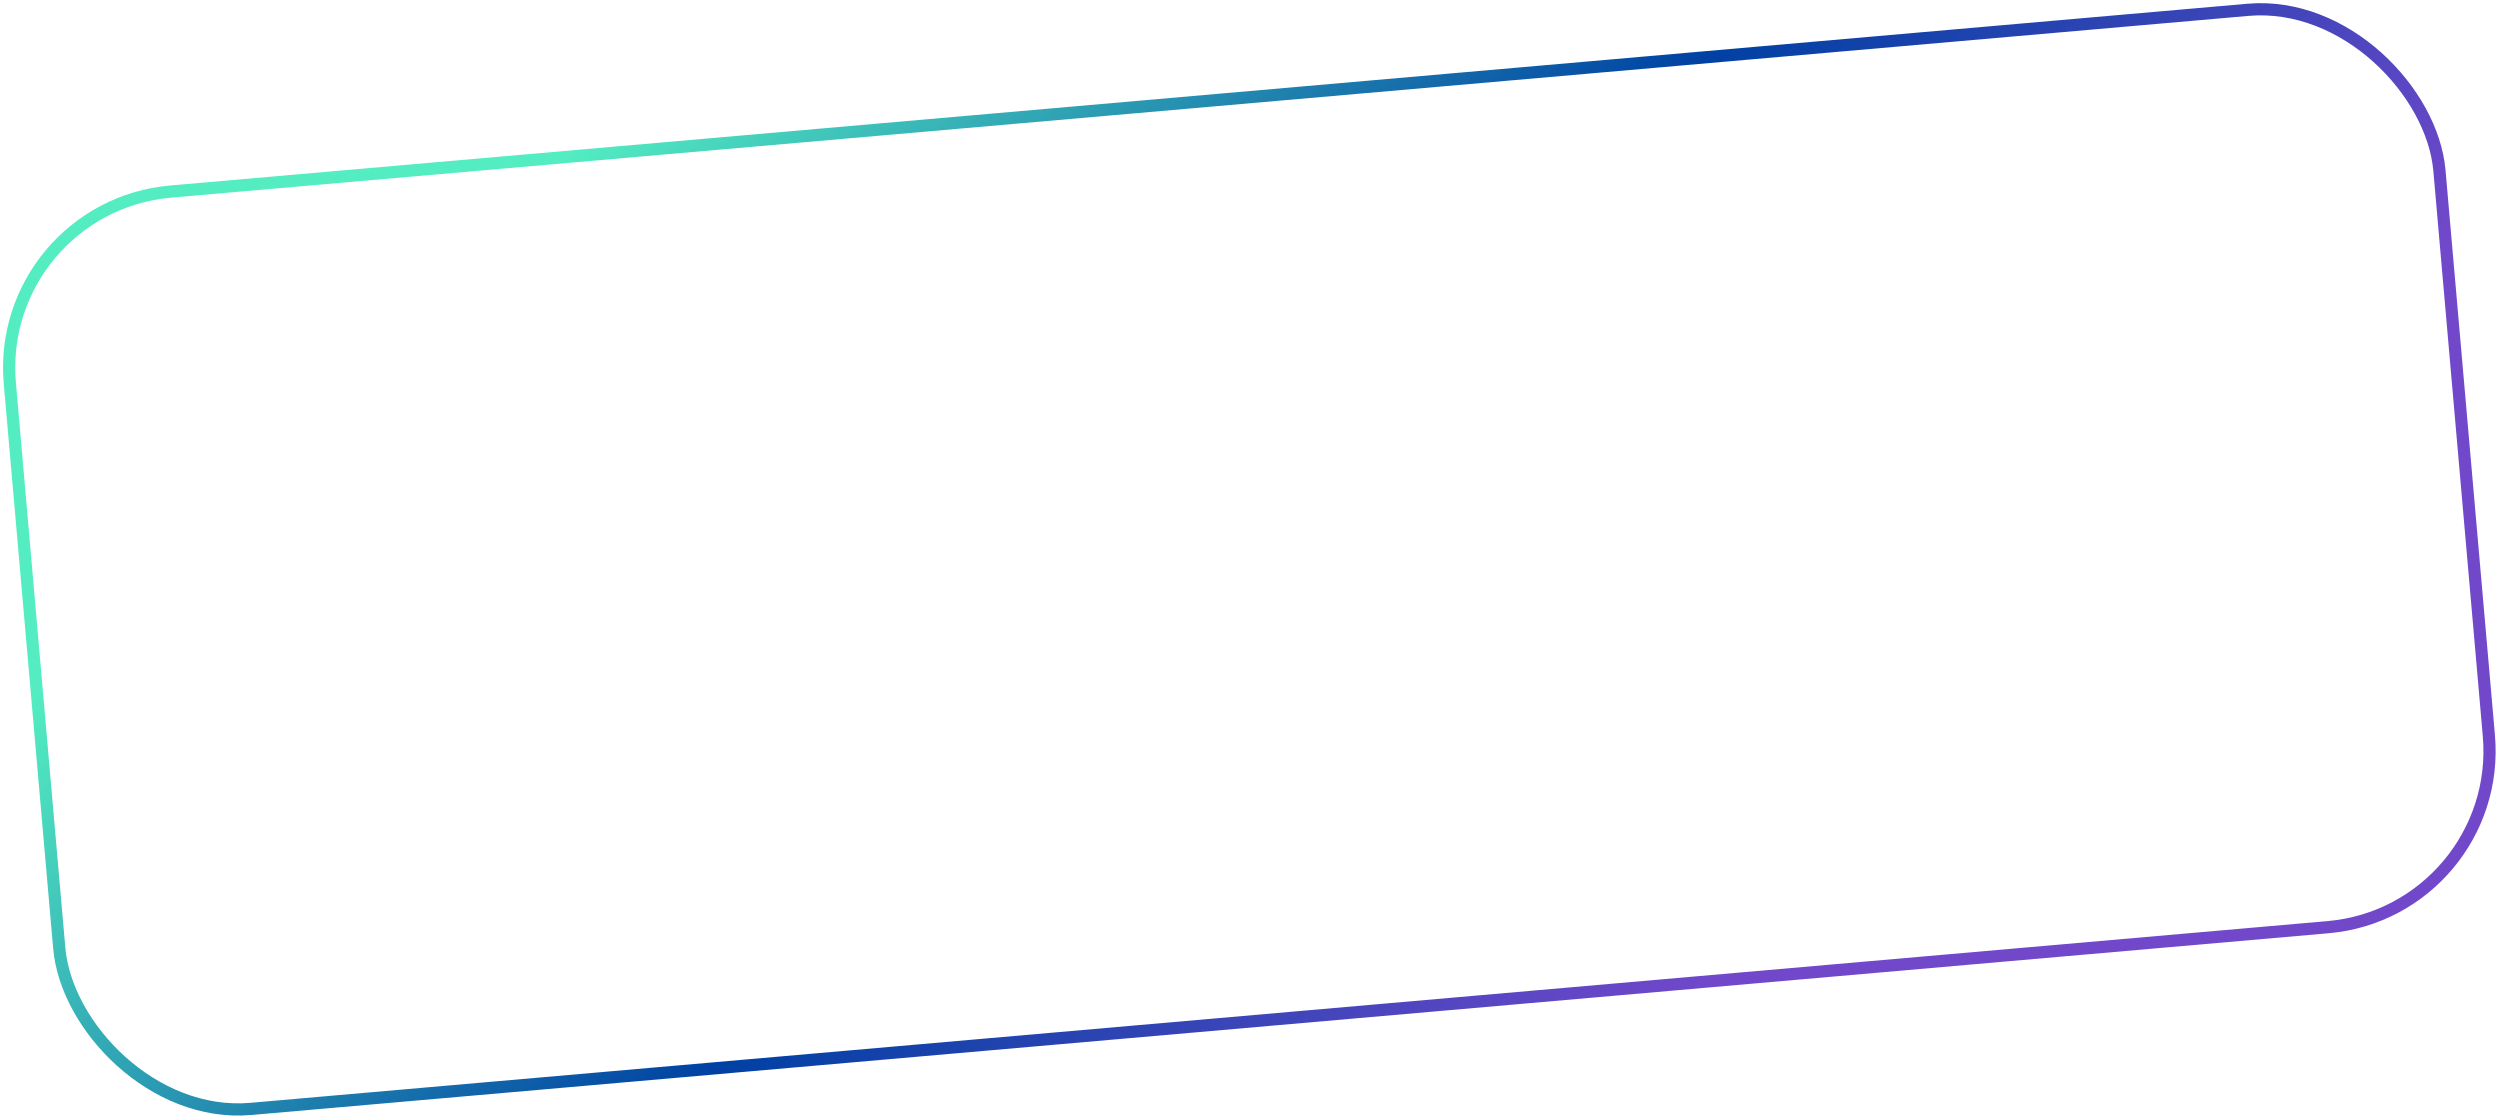 <?xml version="1.0" encoding="UTF-8"?> <svg xmlns="http://www.w3.org/2000/svg" width="410" height="183" viewBox="0 0 410 183" fill="none"> <rect x="-0.917" y="33.944" width="399.978" height="151.019" rx="29" transform="rotate(-5 -0.917 33.944)" stroke="url(#paint0_linear_444_304)" stroke-width="2"></rect> <defs> <linearGradient id="paint0_linear_444_304" x1="479.272" y1="5.832" x2="329.889" y2="-168.852" gradientUnits="userSpaceOnUse"> <stop stop-color="#7248CB"></stop> <stop offset="0.468" stop-color="#0041A3"></stop> <stop offset="1" stop-color="#53EDC1"></stop> </linearGradient> </defs> </svg> 